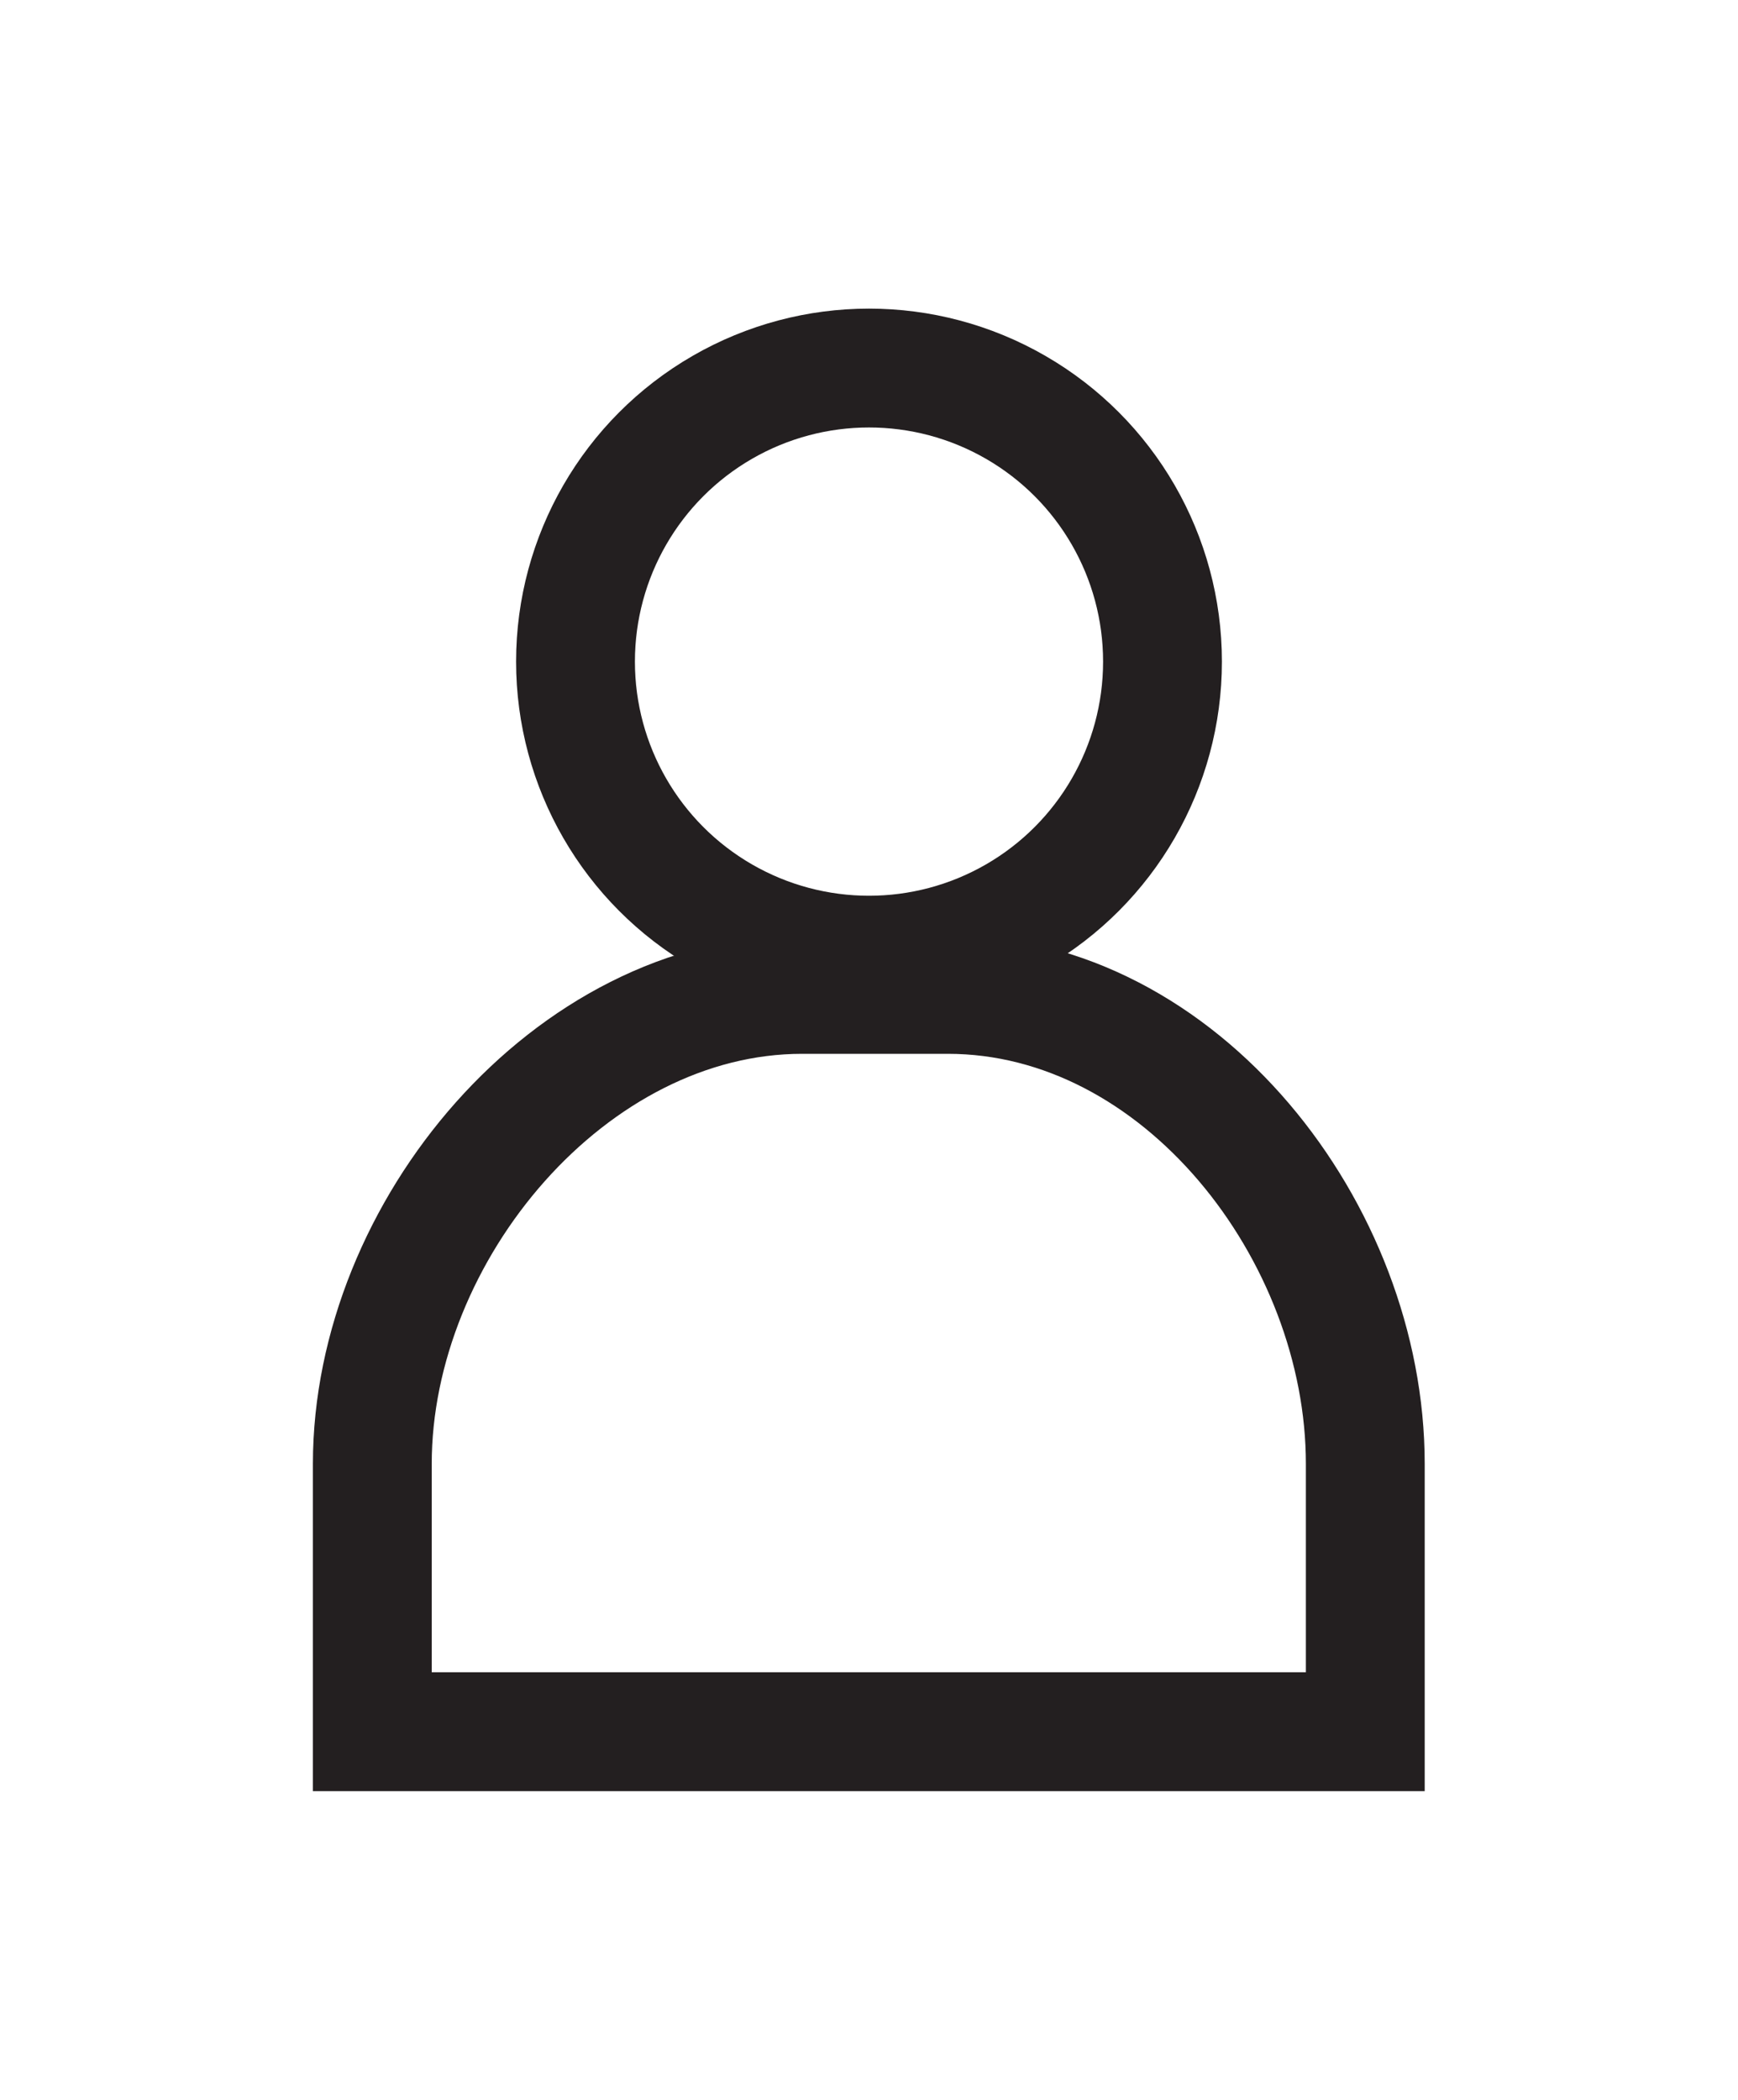 <svg viewBox="0 0 43.88 53" xmlns="http://www.w3.org/2000/svg"><g fill="none" stroke="#231f20" stroke-miterlimit="10" stroke-width="3"><circle cx="21.94" cy="16.7" r="7.41"/><path d="m9.4 43.71v-6.76c0-5.88 5-11.85 10.85-11.85h3.68c5.88 0 10.54 6 10.54 11.85v6.76z"/></g></svg>